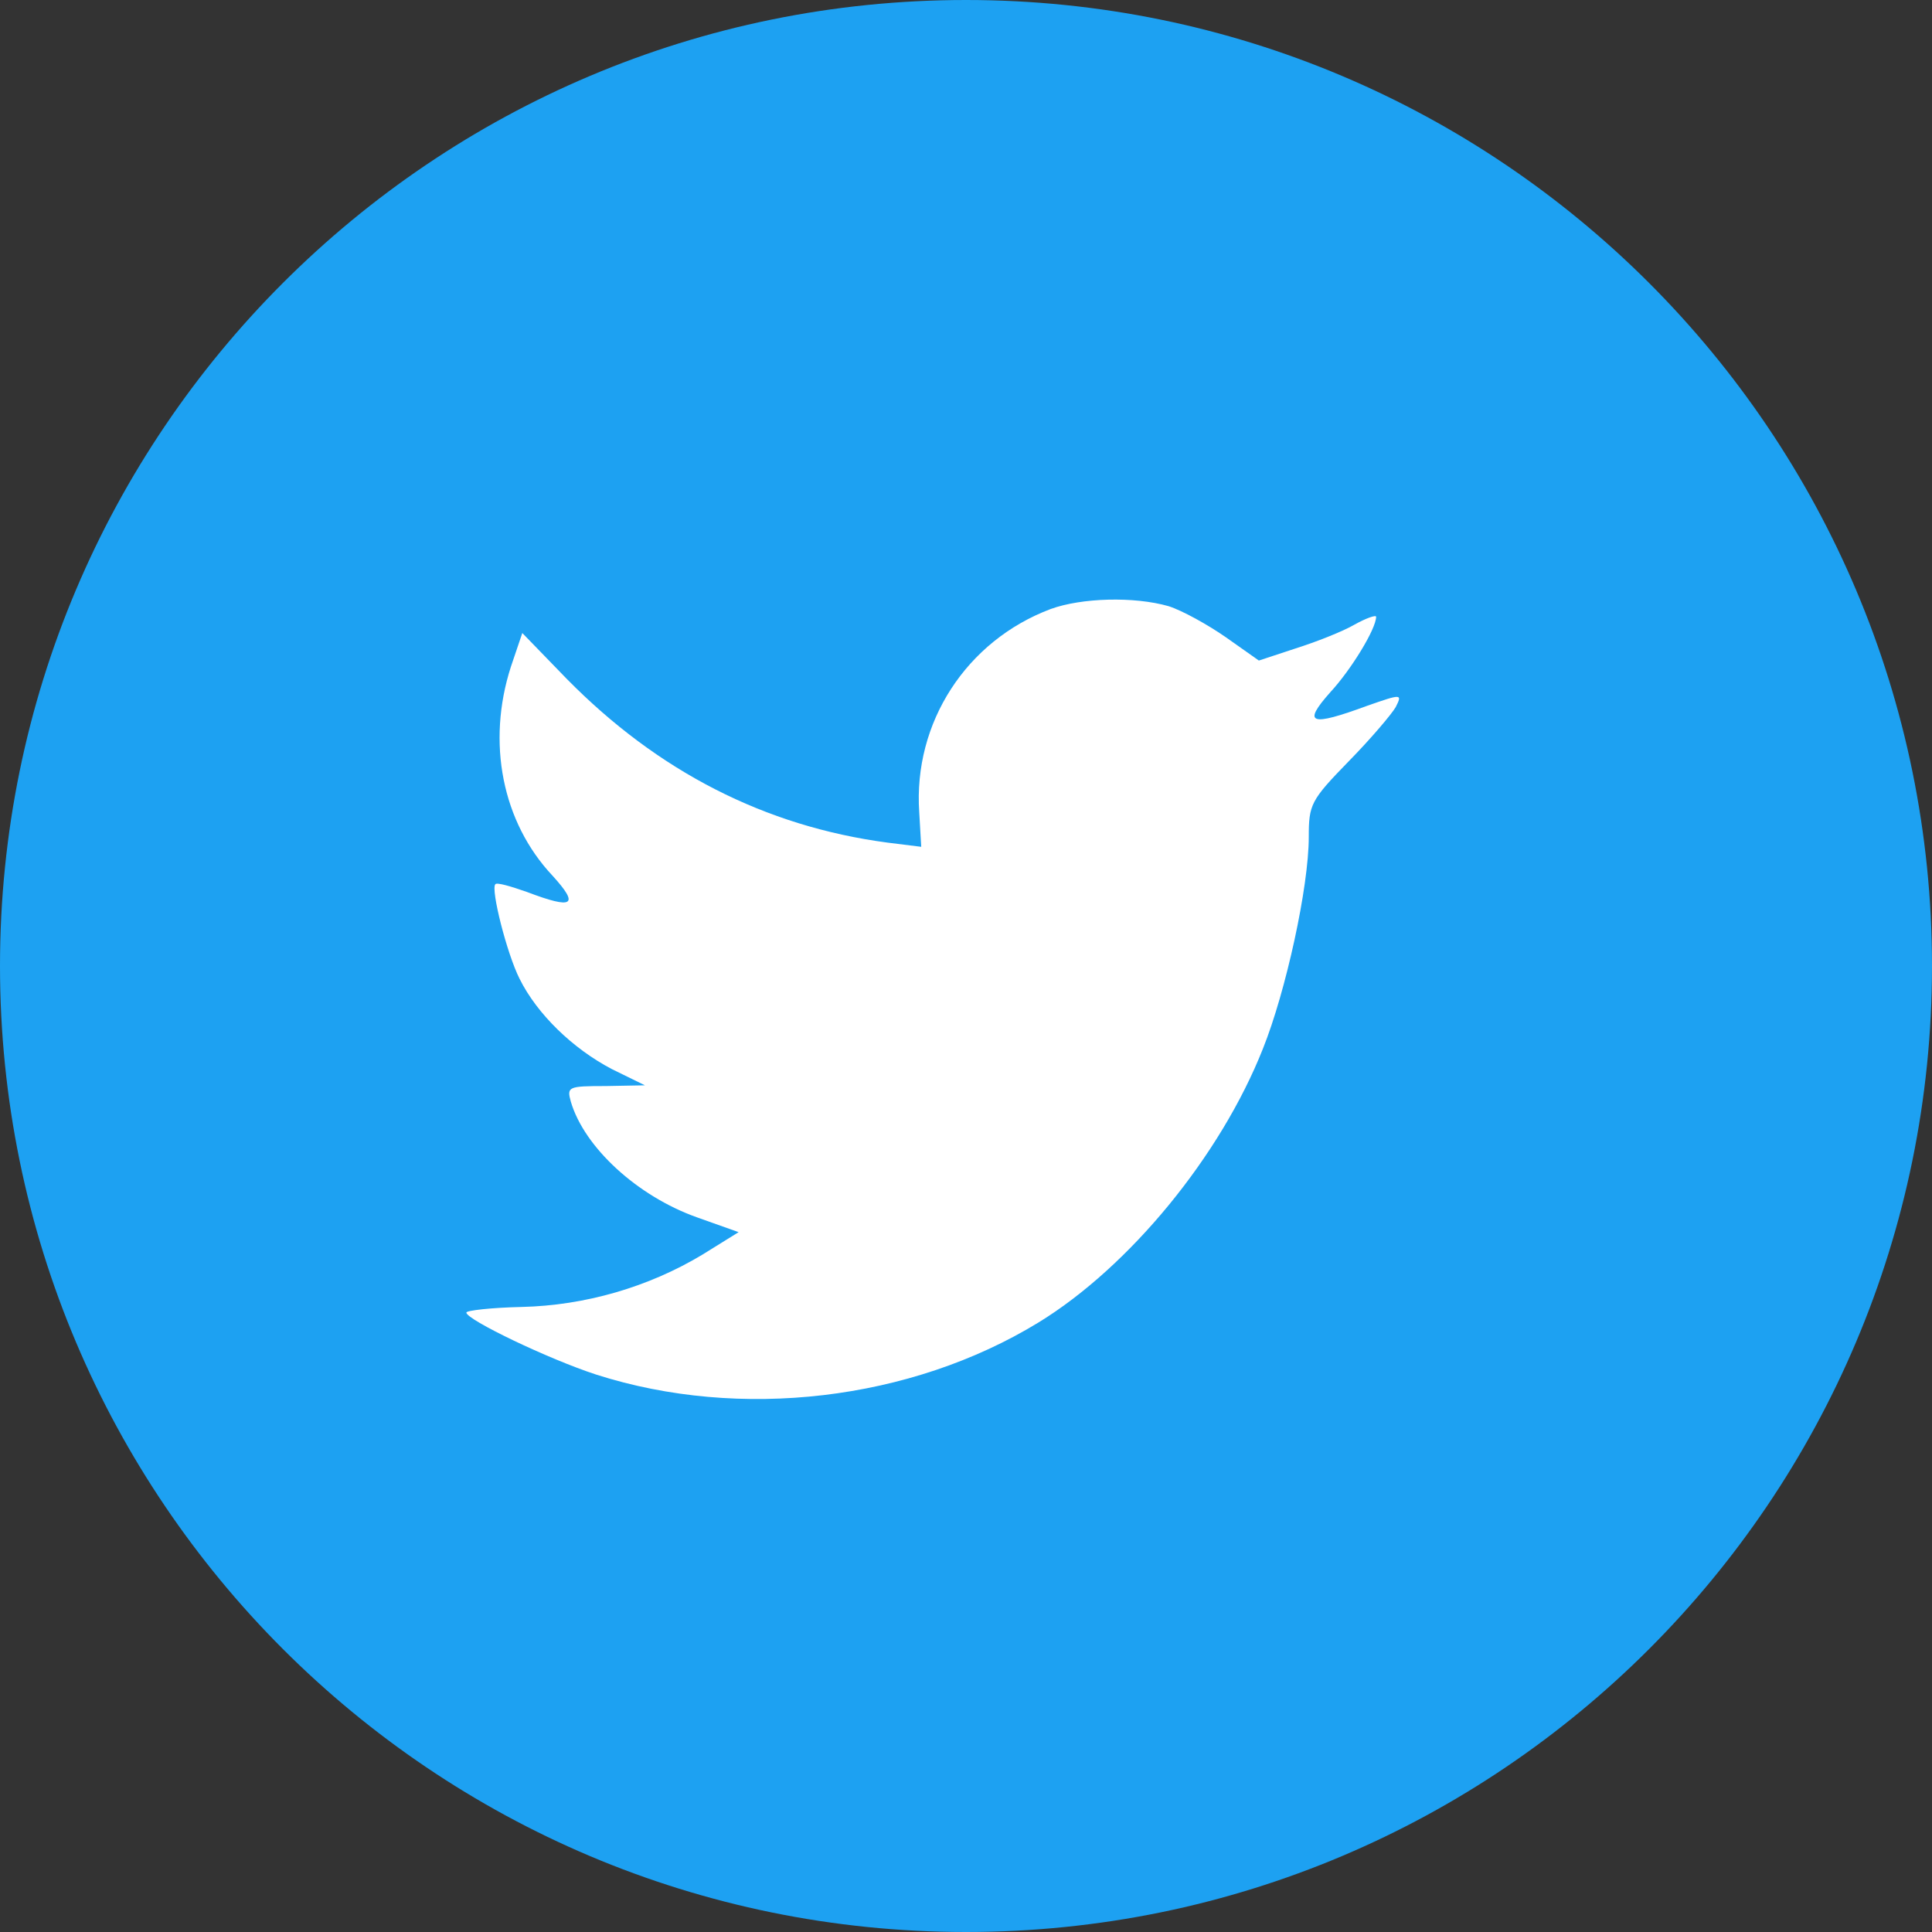 <?xml version="1.0" encoding="UTF-8"?>
<svg width="29px" height="29px" viewBox="0 0 29 29" version="1.1" xmlns="http://www.w3.org/2000/svg" xmlns:xlink="http://www.w3.org/1999/xlink">
    <rect x="0" y="0" width="29" height="29" fill="#333333" stroke="none"/>
    <title>BCF1B341-5D9A-433E-BA05-F5AB4A4F2E01</title>
    <g id="17.-Campaigns-/-Referral" stroke="none" stroke-width="1" fill="none" fill-rule="evenodd">
        <g id="17.-Campaigns-/-Referral-/-Logged-In" transform="translate(-435, -477)" fill-rule="nonzero">
            <g id="messenger" transform="translate(342, 476)">
                <g id="Group-12" transform="translate(93, 1)">
                    <path d="M0,14.5 C0,6.492 6.492,0 14.5,0 C22.508,0 29,6.492 29,14.5 C29,22.508 22.508,29 14.5,29 C6.492,29 0,22.508 0,14.5 Z" id="back" fill="#1DA1F2"></path>
                    <path d="M13.798,12.192 L13.828,12.711 L13.322,12.648 C11.481,12.404 9.873,11.578 8.507,10.19 L7.84,9.502 L7.668,10.01 C7.303,11.144 7.536,12.34 8.295,13.146 C8.699,13.59 8.608,13.654 7.91,13.389 C7.668,13.304 7.455,13.241 7.435,13.273 C7.364,13.347 7.607,14.311 7.799,14.692 C8.062,15.222 8.598,15.741 9.185,16.048 L9.681,16.291 L9.094,16.302 C8.527,16.302 8.507,16.313 8.568,16.535 C8.77,17.224 9.569,17.955 10.46,18.272 L11.087,18.495 L10.541,18.834 C9.731,19.321 8.78,19.596 7.829,19.618 C7.374,19.628 7,19.671 7,19.702 C7,19.808 8.234,20.401 8.952,20.634 C11.107,21.323 13.666,21.026 15.588,19.851 C16.954,19.014 18.32,17.351 18.957,15.741 C19.301,14.883 19.645,13.315 19.645,12.563 C19.645,12.076 19.675,12.012 20.242,11.43 C20.575,11.091 20.889,10.72 20.95,10.614 C21.051,10.413 21.041,10.413 20.525,10.593 C19.665,10.91 19.544,10.868 19.968,10.391 C20.282,10.052 20.656,9.438 20.656,9.258 C20.656,9.226 20.505,9.279 20.333,9.375 C20.151,9.481 19.746,9.639 19.442,9.735 L18.896,9.915 L18.4,9.565 C18.127,9.375 17.743,9.163 17.541,9.099 C17.025,8.951 16.236,8.972 15.77,9.142 C14.506,9.618 13.707,10.847 13.798,12.192 Z" id="Shape" fill="#FFFFFF"></path>
                </g>
            </g>
        </g>
    </g>
</svg>